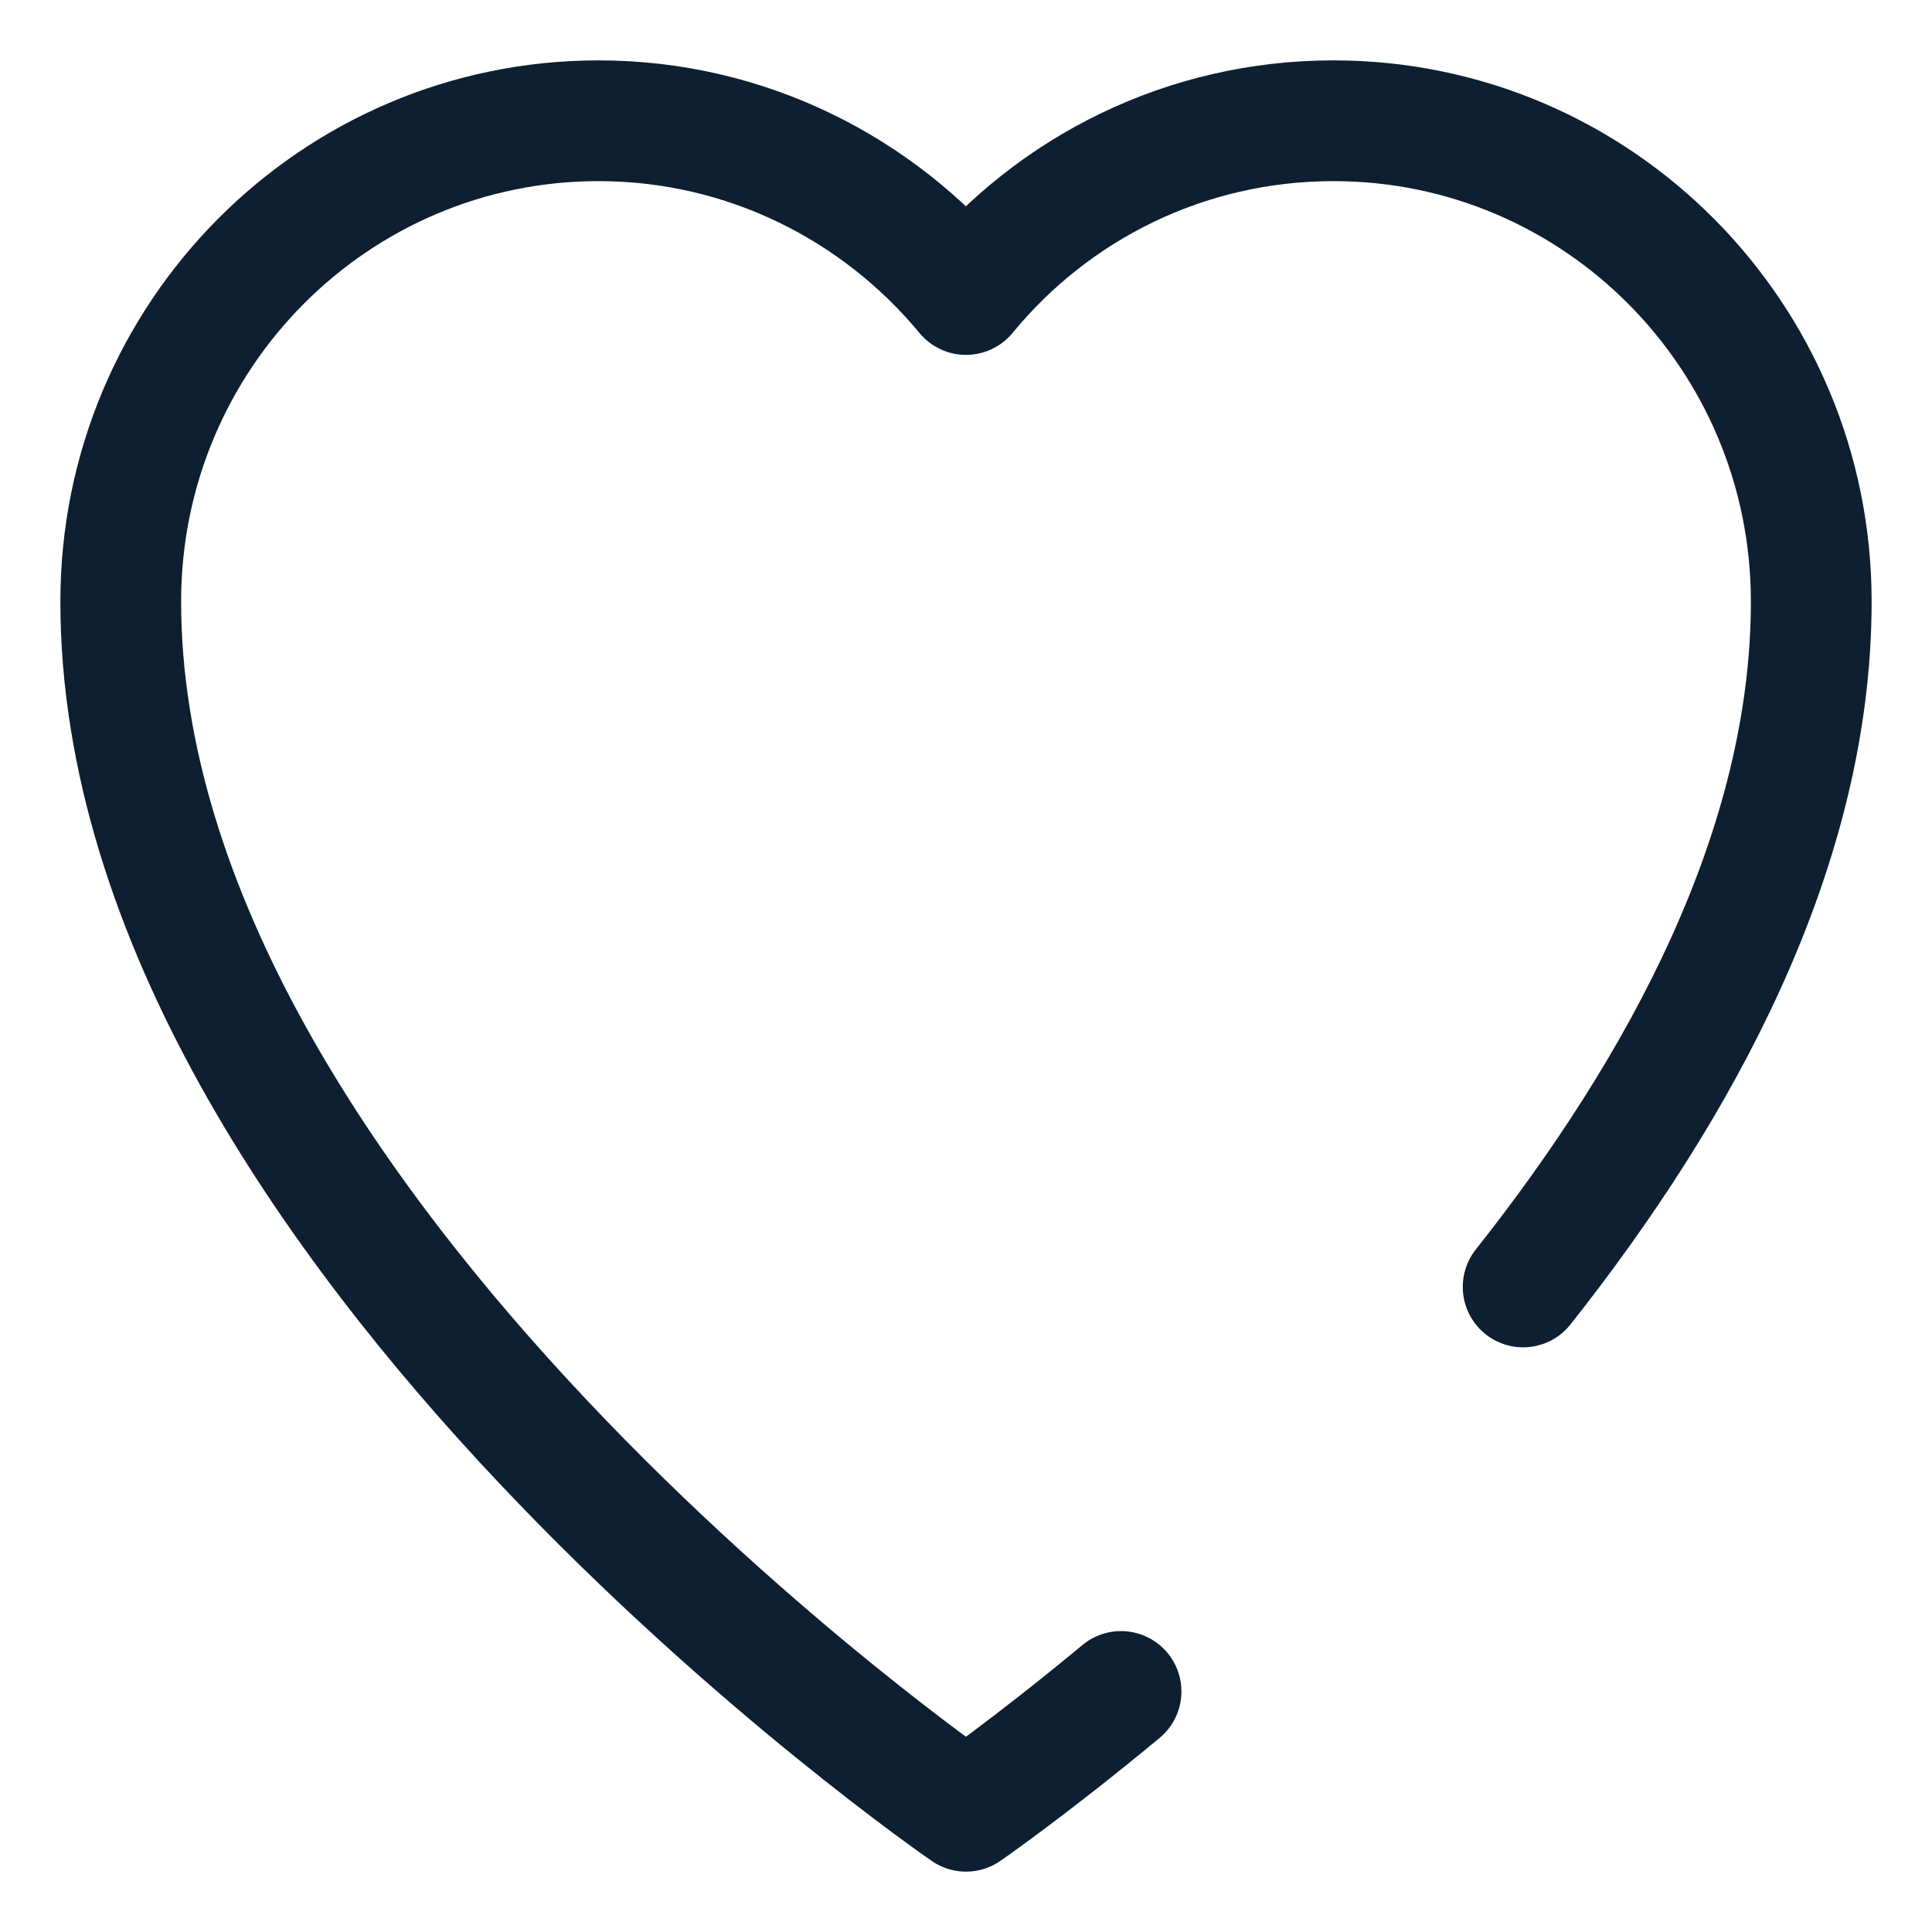 <svg width="16" height="16" viewBox="0 0 16 16" fill="none" xmlns="http://www.w3.org/2000/svg">
<path d="M12.614 10.658C13.923 9.004 15 7.026 15 4.981C15 2.782 13.229 1 11.043 1C9.82 1 8.724 1.557 8 2.439C7.276 1.563 6.18 1 4.957 1C2.771 1 1 2.782 1 4.981C1 10.186 8 15 8 15C8 15 8.523 14.639 9.284 14.008" stroke="#0D1F31" stroke-linecap="round" stroke-linejoin="round"/>
</svg>
